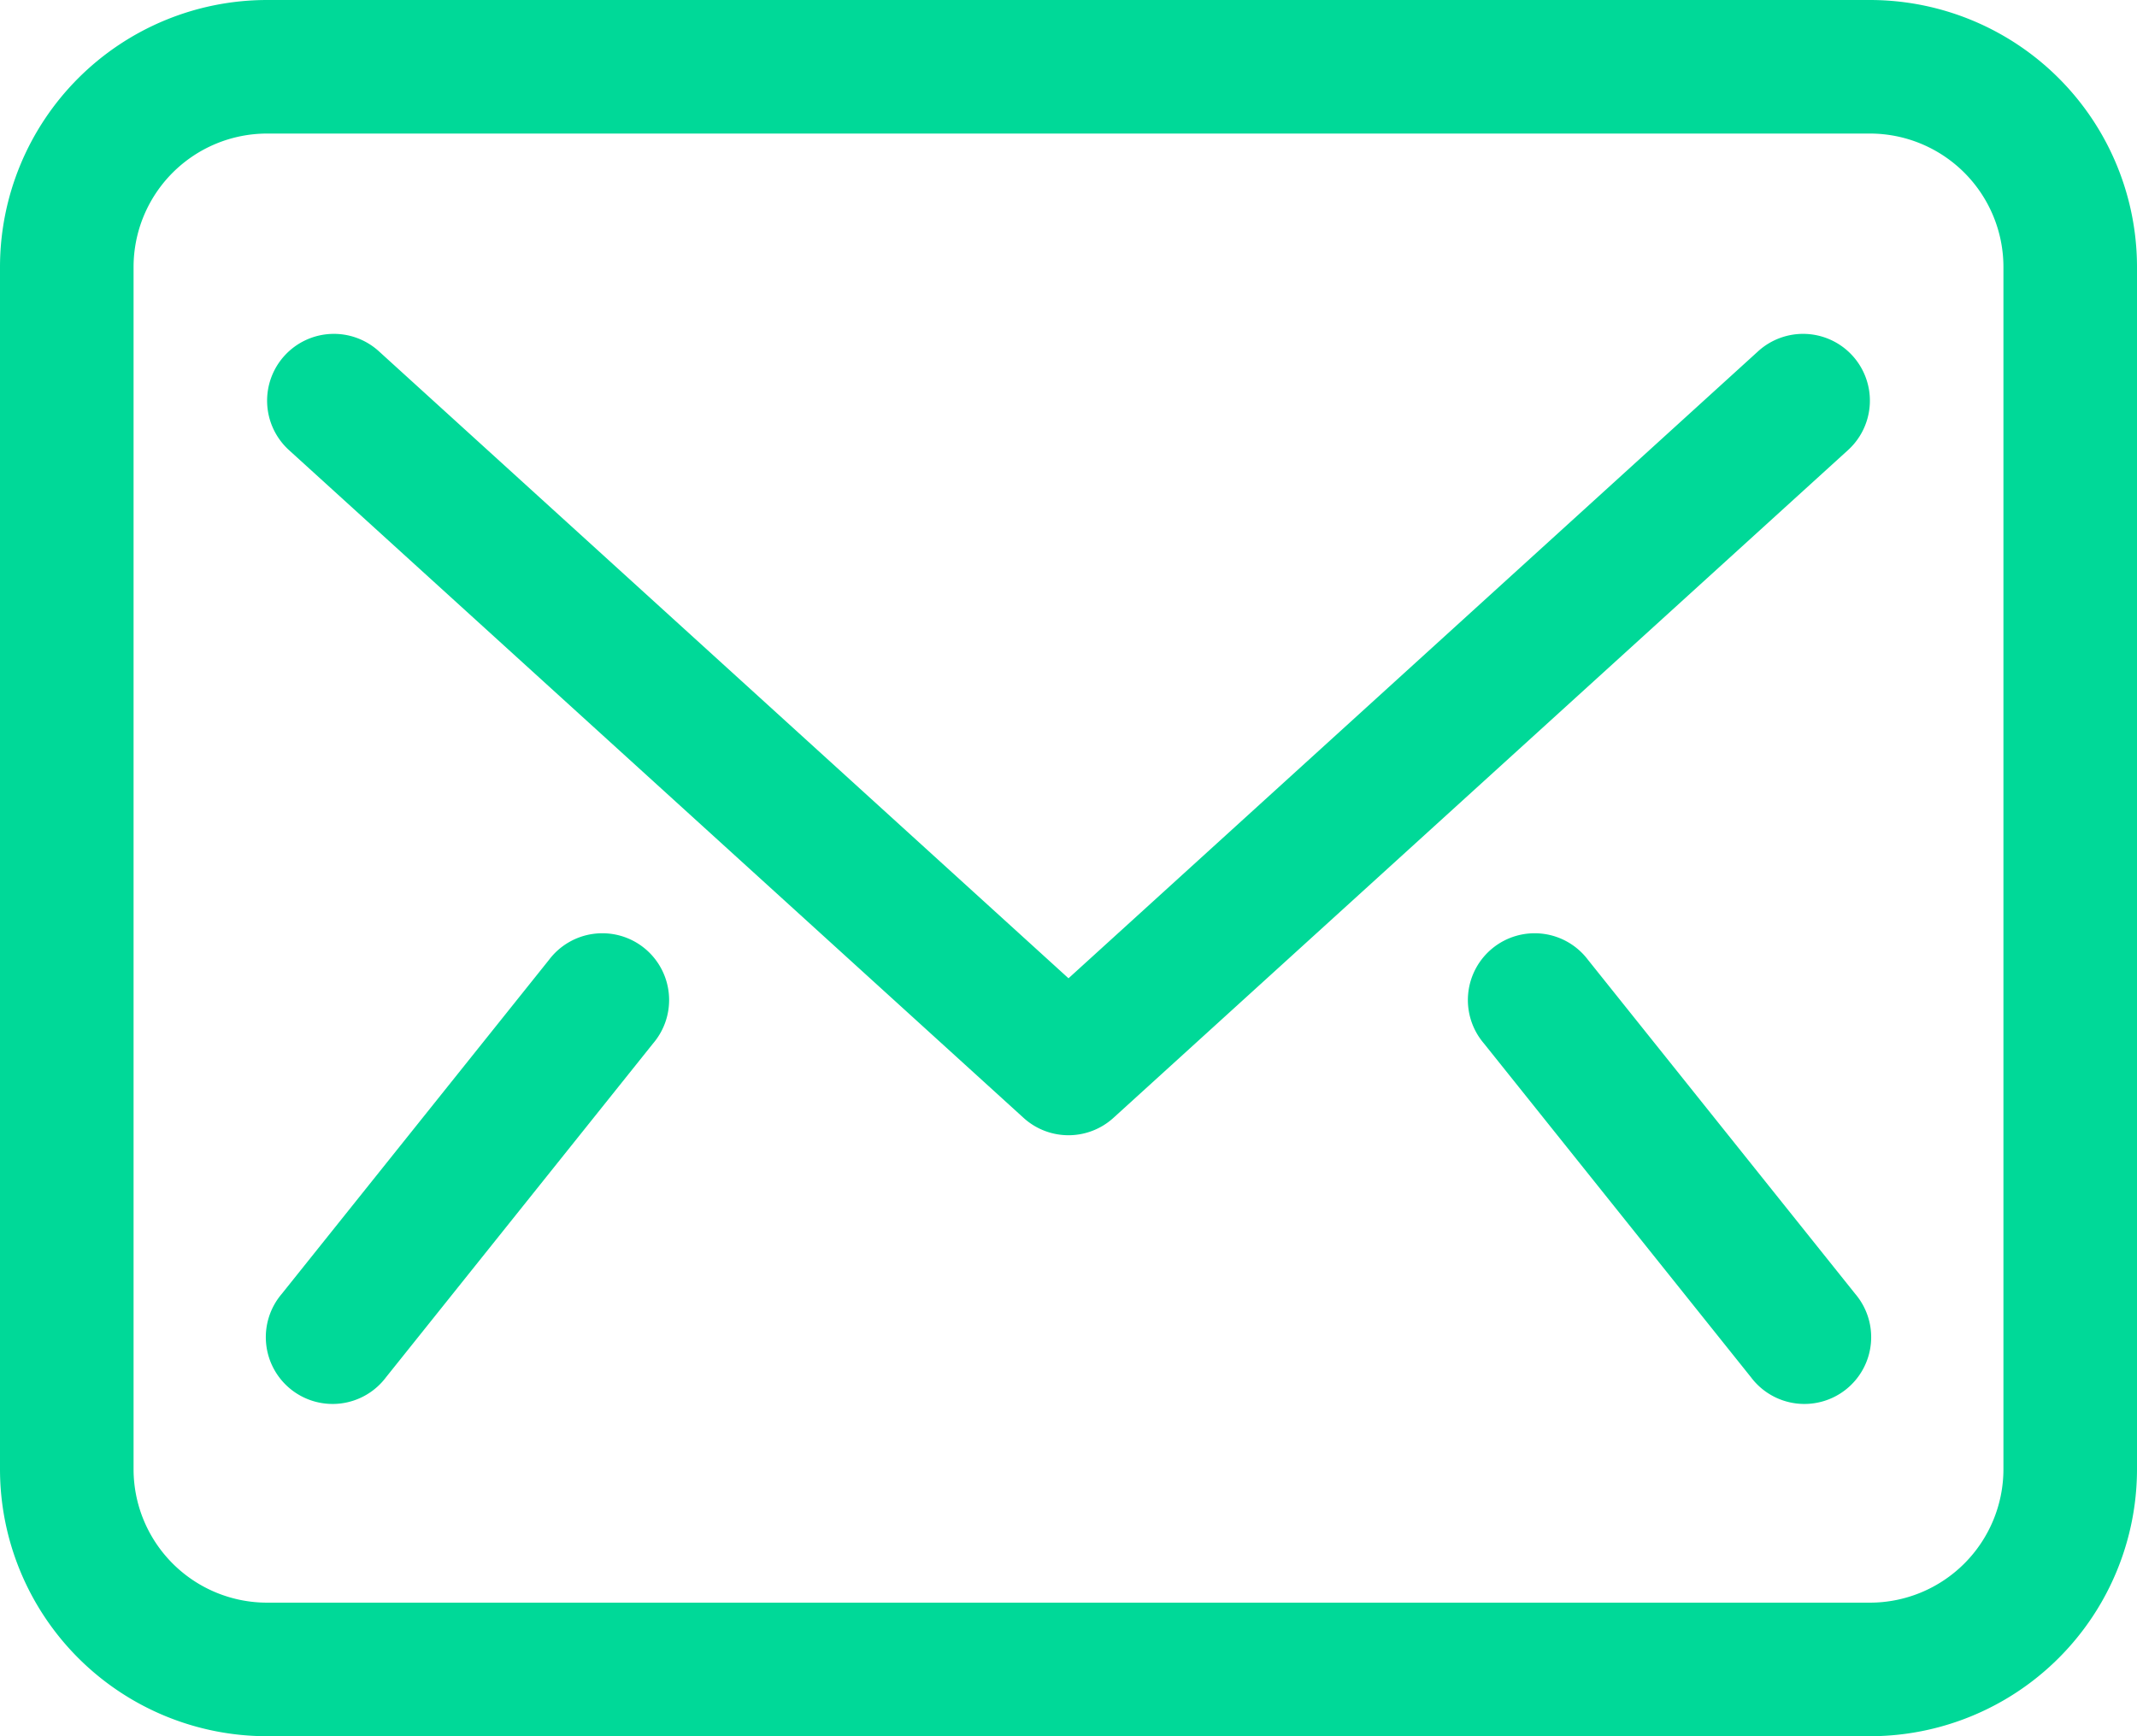 <svg viewBox="0 0 32 26" xmlns="http://www.w3.org/2000/svg"><path d="M26.327 5.26a1 1 0 0 1 1.346 1.48l-11 10a1 1 0 0 1-1.346 0l-11-10a1 1 0 1 1 1.346-1.48L16 14.65l10.327-9.39zM4 2a2 2 0 0 0-2 2v18a2 2 0 0 0 2 2h24a2 2 0 0 0 2-2V4a2 2 0 0 0-2-2H4zm0-2h24a4 4 0 0 1 4 4v18a4 4 0 0 1-4 4H4a4 4 0 0 1-4-4V4a4 4 0 0 1 4-4zm1.78 20.625a1 1 0 1 1-1.56-1.25l4-5a1 1 0 1 1 1.56 1.25l-4 5zm22-1.25a1 1 0 1 1-1.56 1.25l-4-5a1 1 0 1 1 1.56-1.25l4 5z" fill="#00d998"/></svg>